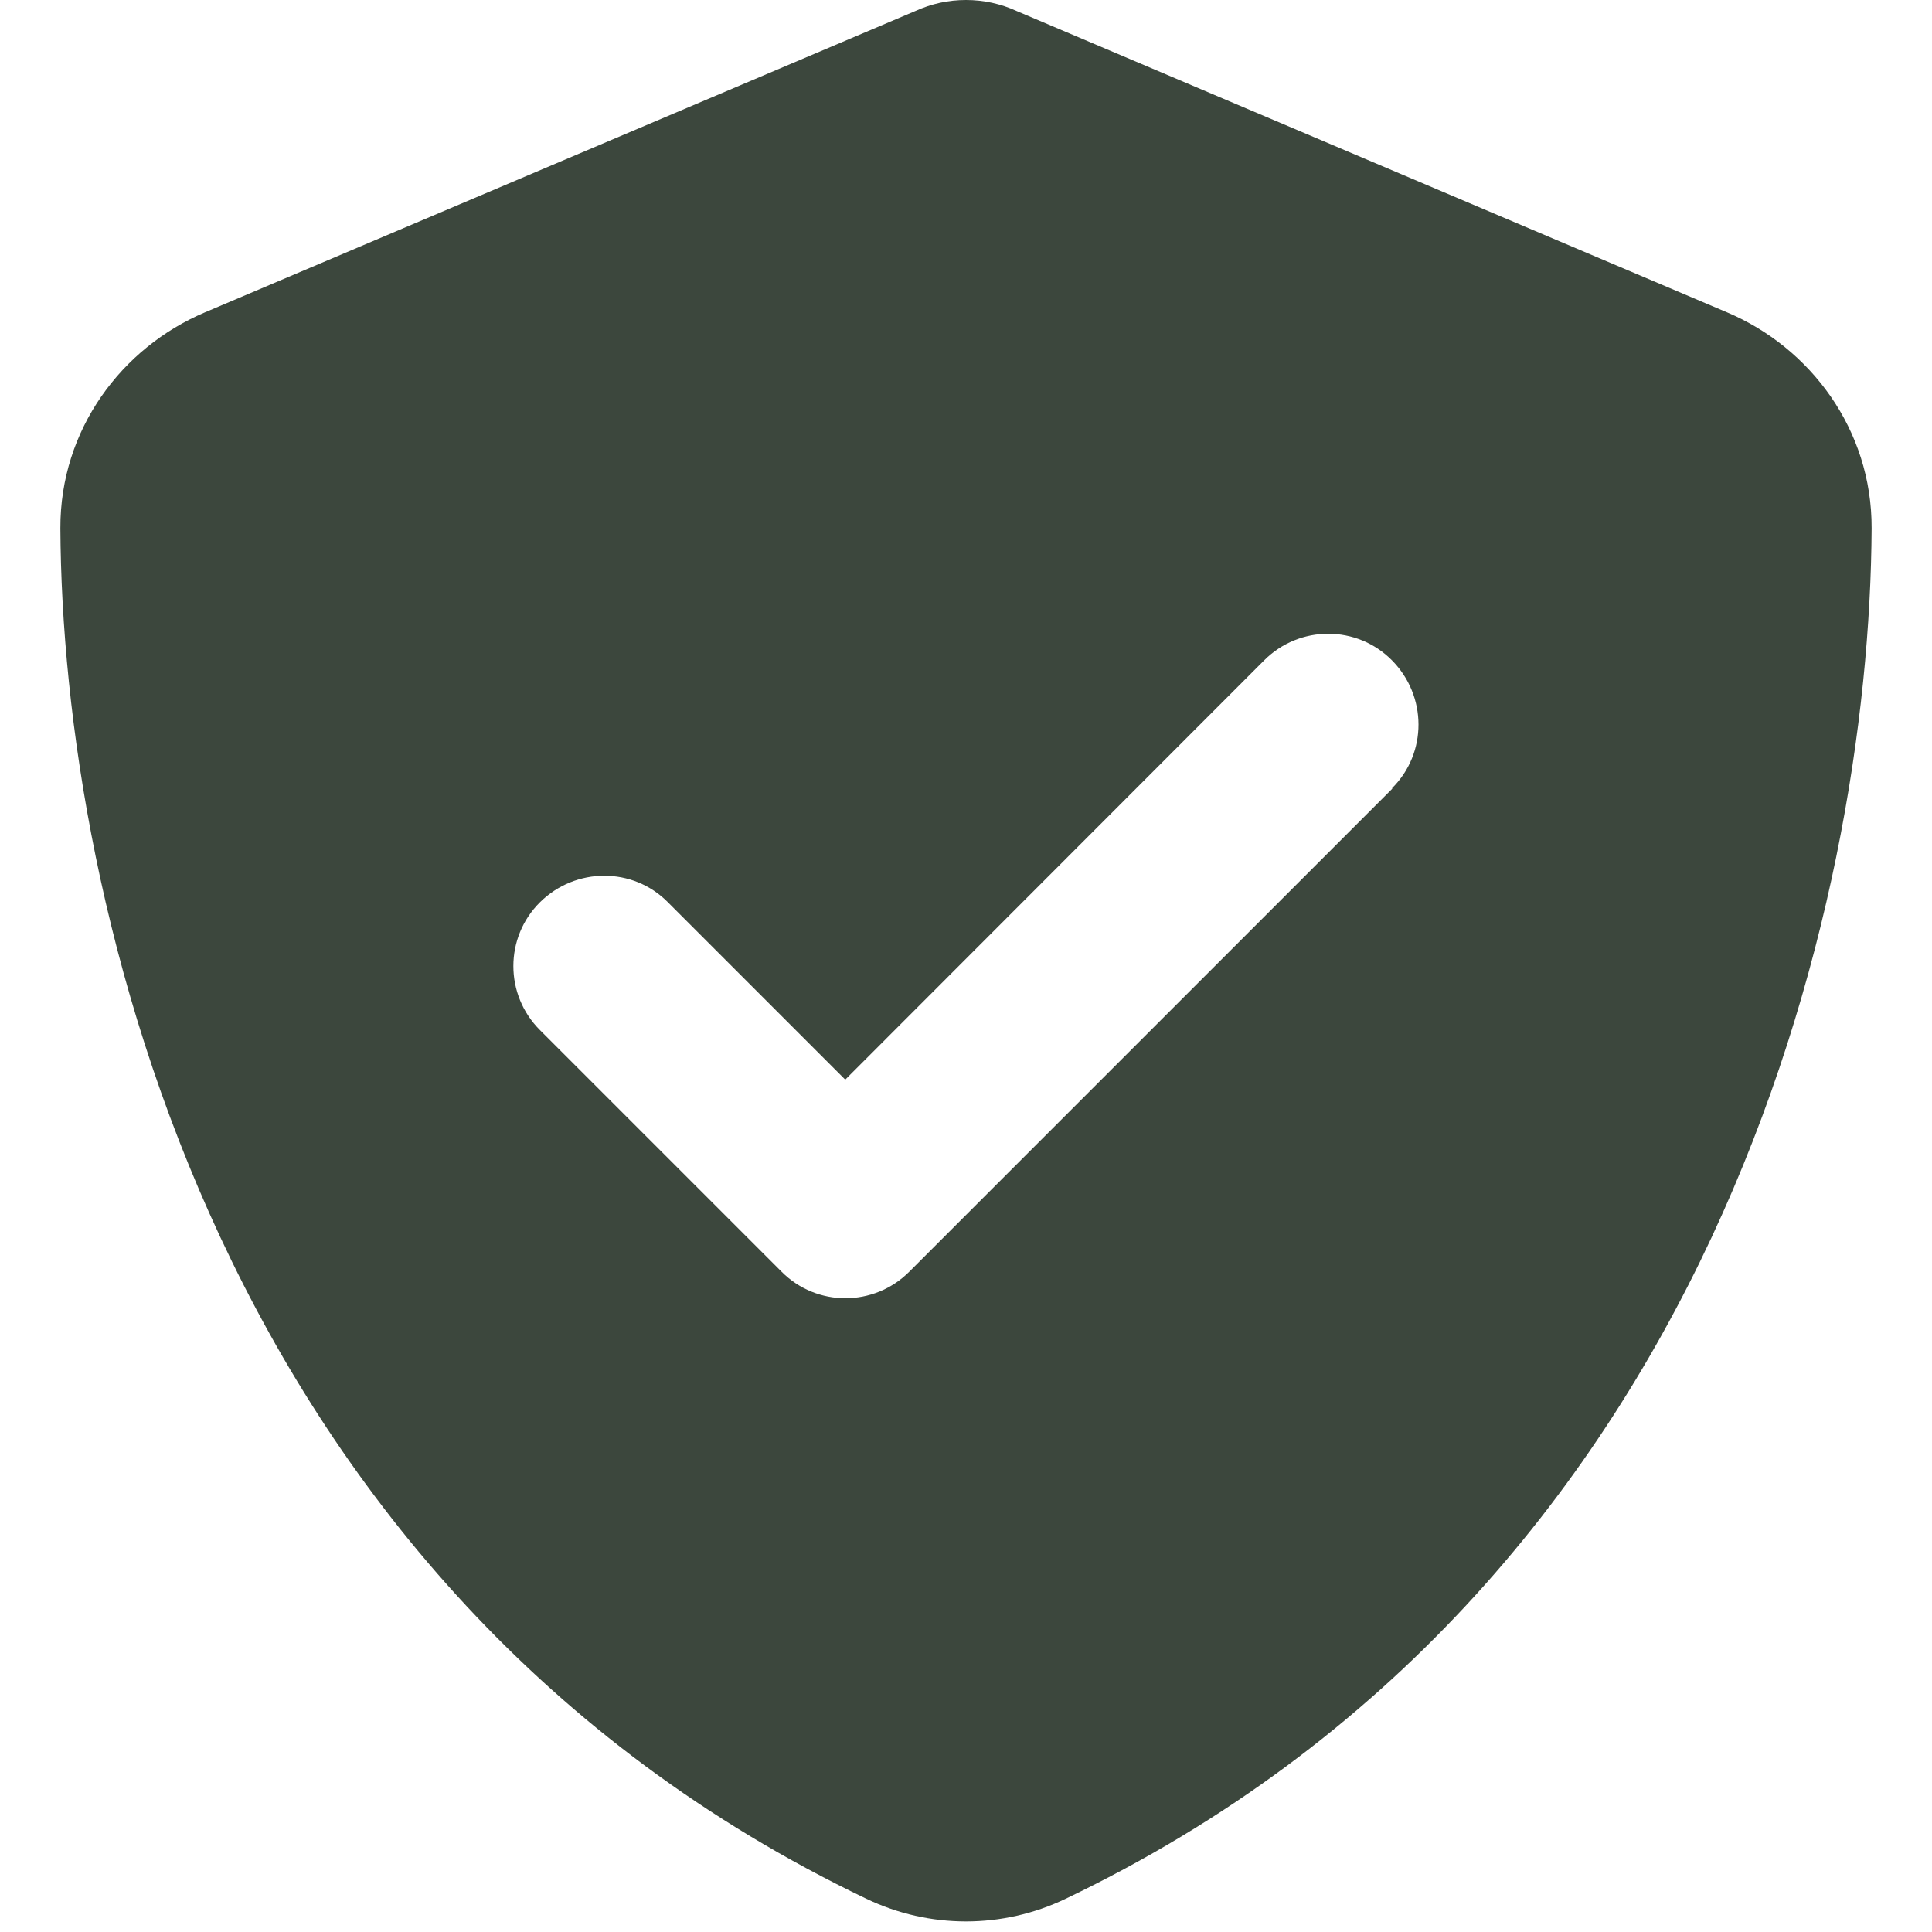 <svg width="16" height="16" viewBox="0 0 16 16" fill="none" xmlns="http://www.w3.org/2000/svg">
<g clip-path="url(#clip0_6812_13097)">
<path d="M8.419 0.091C8.288 0.031 8.147 0 8 0C7.853 0 7.713 0.031 7.581 0.091L1.697 2.587C1.009 2.878 0.497 3.556 0.5 4.375C0.516 7.475 1.791 13.147 7.175 15.725C7.697 15.975 8.303 15.975 8.825 15.725C14.209 13.147 15.484 7.475 15.5 4.375C15.503 3.556 14.991 2.878 14.303 2.587L8.419 0.091ZM11.531 6.531L7.531 10.531C7.238 10.825 6.763 10.825 6.472 10.531L4.472 8.531C4.178 8.238 4.178 7.763 4.472 7.472C4.766 7.181 5.241 7.178 5.531 7.472L7 8.941L10.469 5.469C10.762 5.175 11.238 5.175 11.528 5.469C11.819 5.763 11.822 6.237 11.528 6.528L11.531 6.531Z" fill="#3C473D"/>
</g>
<defs>
<clipPath id="clip0_6812_13097">
<rect width="16" height="16" fill="white"/>
</clipPath>
</defs>
</svg>
